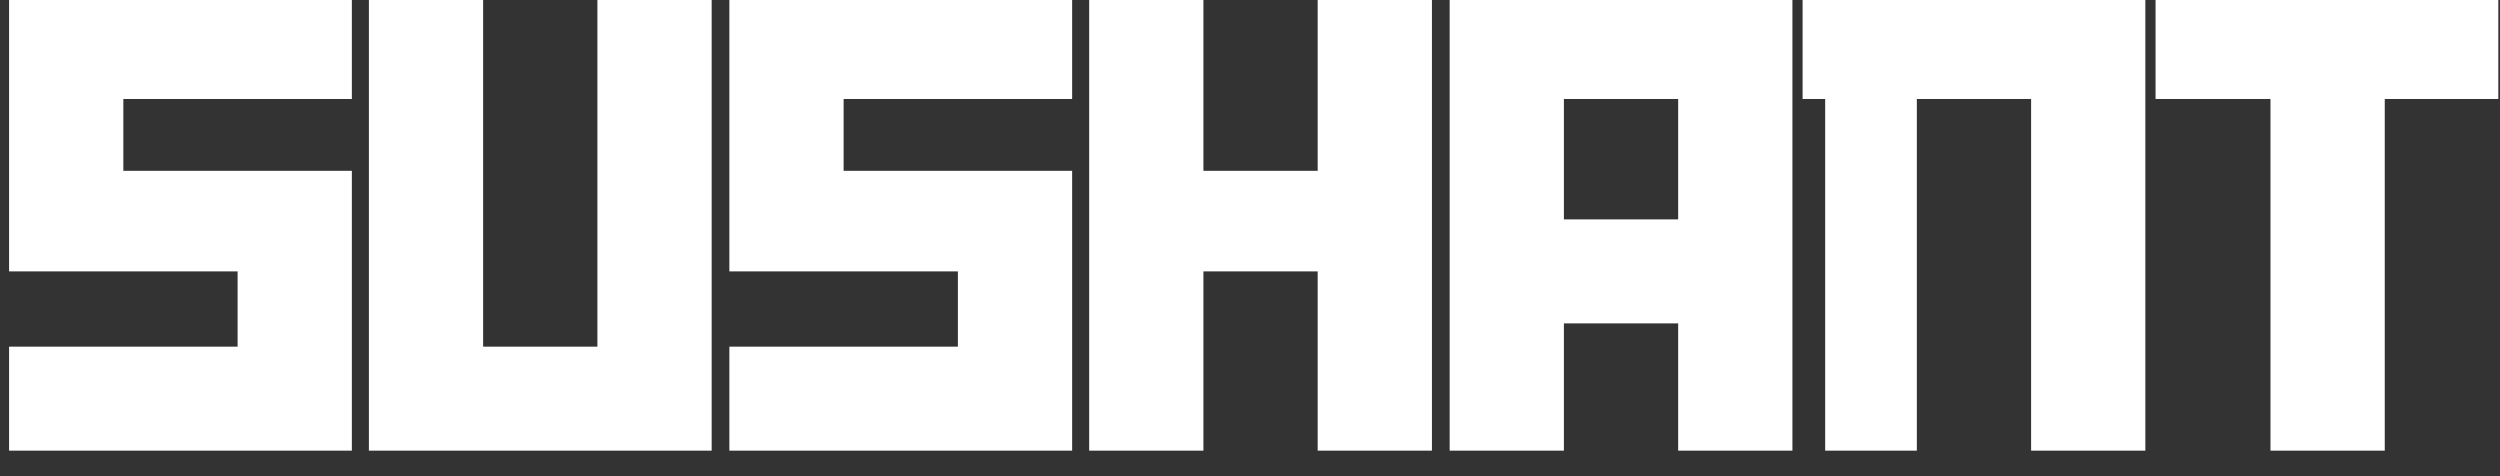 <svg xmlns="http://www.w3.org/2000/svg" xmlns:xlink="http://www.w3.org/1999/xlink" width="420" zoomAndPan="magnify" viewBox="0 0 315 60" height="80" preserveAspectRatio="xMidYMid meet" version="1.0"><rect x="0" y="0" width="315" height="60" fill="#333333" stroke="none"/><defs><g/><clipPath id="203c51b91c"><path d="M 1 0 L 45 0 L 45 57 L 1 57 Z M 1 0 " clip-rule="nonzero"/></clipPath><clipPath id="52155bff3c"><path d="M 46 0 L 90 0 L 90 57 L 46 57 Z M 46 0 " clip-rule="nonzero"/></clipPath><clipPath id="49ba5e92a0"><path d="M 91 0 L 136 0 L 136 57 L 91 57 Z M 91 0 " clip-rule="nonzero"/></clipPath><clipPath id="0463f077ef"><path d="M 137 0 L 181 0 L 181 57 L 137 57 Z M 137 0 " clip-rule="nonzero"/></clipPath><clipPath id="5af84612f2"><path d="M 182 0 L 226 0 L 226 57 L 182 57 Z M 182 0 " clip-rule="nonzero"/></clipPath><clipPath id="e6d63aaf61"><path d="M 227 0 L 271 0 L 271 57 L 227 57 Z M 227 0 " clip-rule="nonzero"/></clipPath><clipPath id="25c56d392c"><path d="M 271 0 L 315 0 L 315 57 L 271 57 Z M 271 0 " clip-rule="nonzero"/></clipPath><clipPath id="cd941a9201"><rect x="0" width="315" y="0" height="60"/></clipPath></defs><g transform="matrix(1, 0, 0, 1, 0, -0)"><g clip-path="url(#cd941a9201)"><g clip-path="url(#203c51b91c)"><g fill="#ffffff" fill-opacity="1"><g transform="translate(-1.096, 56.781)"><g><path d="M 45.43 0 L 45.43 -35.258 L 16.637 -35.258 L 16.637 -44.309 L 45.43 -44.309 L 45.43 -57.496 L 2.242 -57.496 L 2.242 -22.586 L 31.035 -22.586 L 31.035 -13.102 L 2.242 -13.102 L 2.242 0 Z M 45.43 0 "/></g></g></g></g><g clip-path="url(#52155bff3c)"><g fill="#ffffff" fill-opacity="1"><g transform="translate(44.238, 56.781)"><g><path d="M 45.43 0 L 45.43 -57.496 L 31.035 -57.496 L 31.035 -13.102 L 16.637 -13.102 L 16.637 -57.496 L 2.242 -57.496 L 2.242 0 Z M 45.43 0 "/></g></g></g></g><g clip-path="url(#49ba5e92a0)"><g fill="#ffffff" fill-opacity="1"><g transform="translate(89.659, 56.781)"><g><path d="M 45.43 0 L 45.43 -35.258 L 16.637 -35.258 L 16.637 -44.309 L 45.43 -44.309 L 45.43 -57.496 L 2.242 -57.496 L 2.242 -22.586 L 31.035 -22.586 L 31.035 -13.102 L 2.242 -13.102 L 2.242 0 Z M 45.43 0 "/></g></g></g></g><g clip-path="url(#0463f077ef)"><g fill="#ffffff" fill-opacity="1"><g transform="translate(134.993, 56.781)"><g><path d="M 45.43 0 L 45.43 -57.496 L 31.035 -57.496 L 31.035 -35.258 L 16.637 -35.258 L 16.637 -57.496 L 2.242 -57.496 L 2.242 0 L 16.637 0 L 16.637 -22.586 L 31.035 -22.586 L 31.035 0 Z M 45.43 0 "/></g></g></g></g><g clip-path="url(#5af84612f2)"><g fill="#ffffff" fill-opacity="1"><g transform="translate(180.414, 56.781)"><g><path d="M 45.43 0 L 45.43 -57.496 L 2.242 -57.496 L 2.242 0 L 16.637 0 L 16.637 -16.035 L 31.035 -16.035 L 31.035 0 Z M 31.035 -29.137 L 16.637 -29.137 L 16.637 -44.309 L 31.035 -44.309 Z M 31.035 -29.137 "/></g></g></g></g><g clip-path="url(#e6d63aaf61)"><g fill="#ffffff" fill-opacity="1"><g transform="translate(225.834, 56.781)"><g><path d="M 44.48 0 L 44.48 -57.496 L 1.293 -57.496 L 1.293 -44.309 L 4.137 -44.309 L 4.137 0 L 15.688 0 L 15.688 -44.309 L 30.086 -44.309 L 30.086 0 Z M 44.48 0 "/></g></g></g></g><g clip-path="url(#25c56d392c)"><g fill="#ffffff" fill-opacity="1"><g transform="translate(270.307, 56.781)"><g><path d="M 44.48 -44.309 L 44.48 -57.496 L 1.293 -57.496 L 1.293 -44.309 L 15.773 -44.309 L 15.773 0 L 30.172 0 L 30.172 -44.309 Z M 44.48 -44.309 "/></g></g></g></g></g></g></svg>